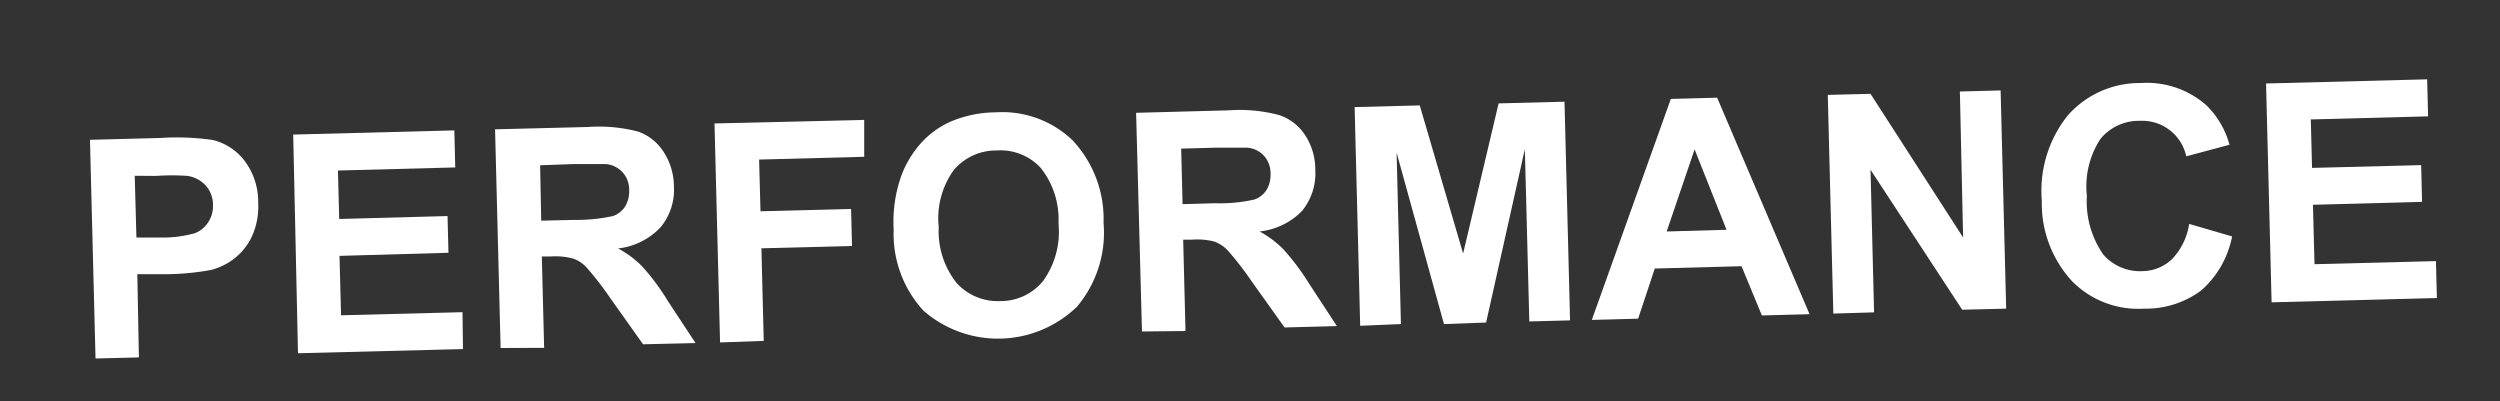 <svg id="Calque_1" data-name="Calque 1" xmlns="http://www.w3.org/2000/svg" viewBox="0 0 162 26"><rect x="0" y="0" width="162" height="26" fill="#333333" stroke="none"/><defs><style>.cls-1{fill:#fff;}</style></defs><path class="cls-1" d="M6.19,23.23,5.83,9.06l4.56-.12a16.58,16.58,0,0,1,3.39.13,3.67,3.67,0,0,1,2.06,1.34,4.39,4.39,0,0,1,.89,2.73,4.67,4.67,0,0,1-.42,2.21,4,4,0,0,1-1.16,1.43,4.2,4.2,0,0,1-1.46.71,16.9,16.9,0,0,1-2.94.28l-1.85,0L9,23.16ZM8.73,11.39l.11,4,1.55,0a7.58,7.58,0,0,0,2.24-.28,1.83,1.83,0,0,0,.87-.72,1.89,1.89,0,0,0,.3-1.11A1.84,1.84,0,0,0,13.31,12a2,2,0,0,0-1.15-.6,14.18,14.18,0,0,0-2.05,0Z"/><path class="cls-1" d="M19.31,22.89,19,8.72l10.44-.27.06,2.4-7.6.2.08,3.14L29,14l.06,2.38L22,16.58l.1,3.85,7.87-.2L30,22.62Z"/><path class="cls-1" d="M32.44,22.55,32.08,8.38l6-.15a10,10,0,0,1,3.28.3A3.22,3.22,0,0,1,43,9.84a4.15,4.15,0,0,1,.67,2.22,3.81,3.81,0,0,1-.86,2.66,4.46,4.46,0,0,1-2.76,1.38,6.38,6.38,0,0,1,1.55,1.15,14.61,14.61,0,0,1,1.68,2.26l1.79,2.72-3.4.08-2.13-3a19.93,19.93,0,0,0-1.55-2,2.12,2.12,0,0,0-.87-.56,4.47,4.47,0,0,0-1.44-.13h-.57l.15,5.92Zm2.63-8.25,2.1-.05A11.27,11.27,0,0,0,39.72,14a1.58,1.58,0,0,0,.79-.62,1.91,1.91,0,0,0,.26-1.07,1.67,1.67,0,0,0-.42-1.14,1.7,1.7,0,0,0-1.08-.54c-.23,0-.92,0-2.07,0L35,10.71Z"/><path class="cls-1" d="M46.66,22.19,46.3,8,56,7.77,56,10.16l-6.81.18.09,3.35,5.87-.15.06,2.4-5.87.15.15,6Z"/><path class="cls-1" d="M57.91,14.89a8.91,8.91,0,0,1,.55-3.65,6.84,6.84,0,0,1,1.25-2,5.76,5.76,0,0,1,1.8-1.32,7.59,7.59,0,0,1,3-.64,6.57,6.57,0,0,1,5,1.82,7.45,7.45,0,0,1,2,5.35,7.42,7.42,0,0,1-1.72,5.42,7.35,7.35,0,0,1-9.94.27A7.33,7.33,0,0,1,57.91,14.89Zm2.92-.17A5.37,5.37,0,0,0,62,18.35a3.61,3.61,0,0,0,2.84,1.16,3.54,3.54,0,0,0,2.75-1.3,5.45,5.45,0,0,0,1-3.73,5.35,5.35,0,0,0-1.16-3.61,3.55,3.55,0,0,0-2.84-1.12A3.59,3.59,0,0,0,61.82,11,5.34,5.34,0,0,0,60.83,14.72Z"/><path class="cls-1" d="M74,21.48,73.62,7.31l6-.16a9.91,9.91,0,0,1,3.28.31,3.22,3.22,0,0,1,1.68,1.31A4.05,4.05,0,0,1,85.23,11a3.84,3.84,0,0,1-.86,2.67A4.51,4.51,0,0,1,81.62,15a6.58,6.58,0,0,1,1.54,1.15,15.75,15.75,0,0,1,1.69,2.26l1.78,2.72-3.39.09-2.14-3a19.93,19.93,0,0,0-1.55-2,2.26,2.26,0,0,0-.87-.57,4.5,4.5,0,0,0-1.43-.12h-.58l.15,5.92Zm2.63-8.25,2.1-.06a10.14,10.14,0,0,0,2.55-.24,1.53,1.53,0,0,0,.79-.62,1.87,1.87,0,0,0,.26-1.07,1.66,1.66,0,0,0-.42-1.14,1.64,1.64,0,0,0-1.08-.53q-.34,0-2.07,0l-2.22.06Z"/><path class="cls-1" d="M88.14,21.11,87.78,6.94,92,6.83l2.81,9.6L97.11,6.7l4.27-.11.36,14.17-2.64.07L98.81,9.67,96.3,20.9,93.57,21,90.5,9.89,90.78,21Z"/><path class="cls-1" d="M117.26,20.36l-3.09.08-1.32-3.19-5.62.15-1.08,3.25-3,.08,5.12-14.32,3-.08Zm-5.38-5.47-2.07-5.21L108,15Z"/><path class="cls-1" d="M118.8,20.32l-.36-14.17,2.77-.07,6,9.31L127,5.93l2.64-.07L130,20l-2.85.07L121.21,11l.23,9.24Z"/><path class="cls-1" d="M141.86,14.51l2.78.81a6.24,6.24,0,0,1-2,3.5A6,6,0,0,1,138.91,20a6,6,0,0,1-4.66-1.8A7.43,7.43,0,0,1,132.31,13,7.8,7.8,0,0,1,134,7.47a6.22,6.22,0,0,1,4.73-2.09,5.83,5.83,0,0,1,4.23,1.43,5.6,5.6,0,0,1,1.51,2.57l-2.8.75a2.92,2.92,0,0,0-3-2.3A3.22,3.22,0,0,0,136.11,9a5.6,5.6,0,0,0-.88,3.69,6,6,0,0,0,1.06,3.8,3.15,3.15,0,0,0,2.53,1.08,2.84,2.84,0,0,0,1.93-.78A4.25,4.25,0,0,0,141.86,14.51Z"/><path class="cls-1" d="M147.2,19.59l-.36-14.18,10.44-.27.06,2.4-7.6.2.08,3.14,7.07-.18.06,2.38-7.07.19.1,3.85,7.87-.2.06,2.39Z"/></svg>